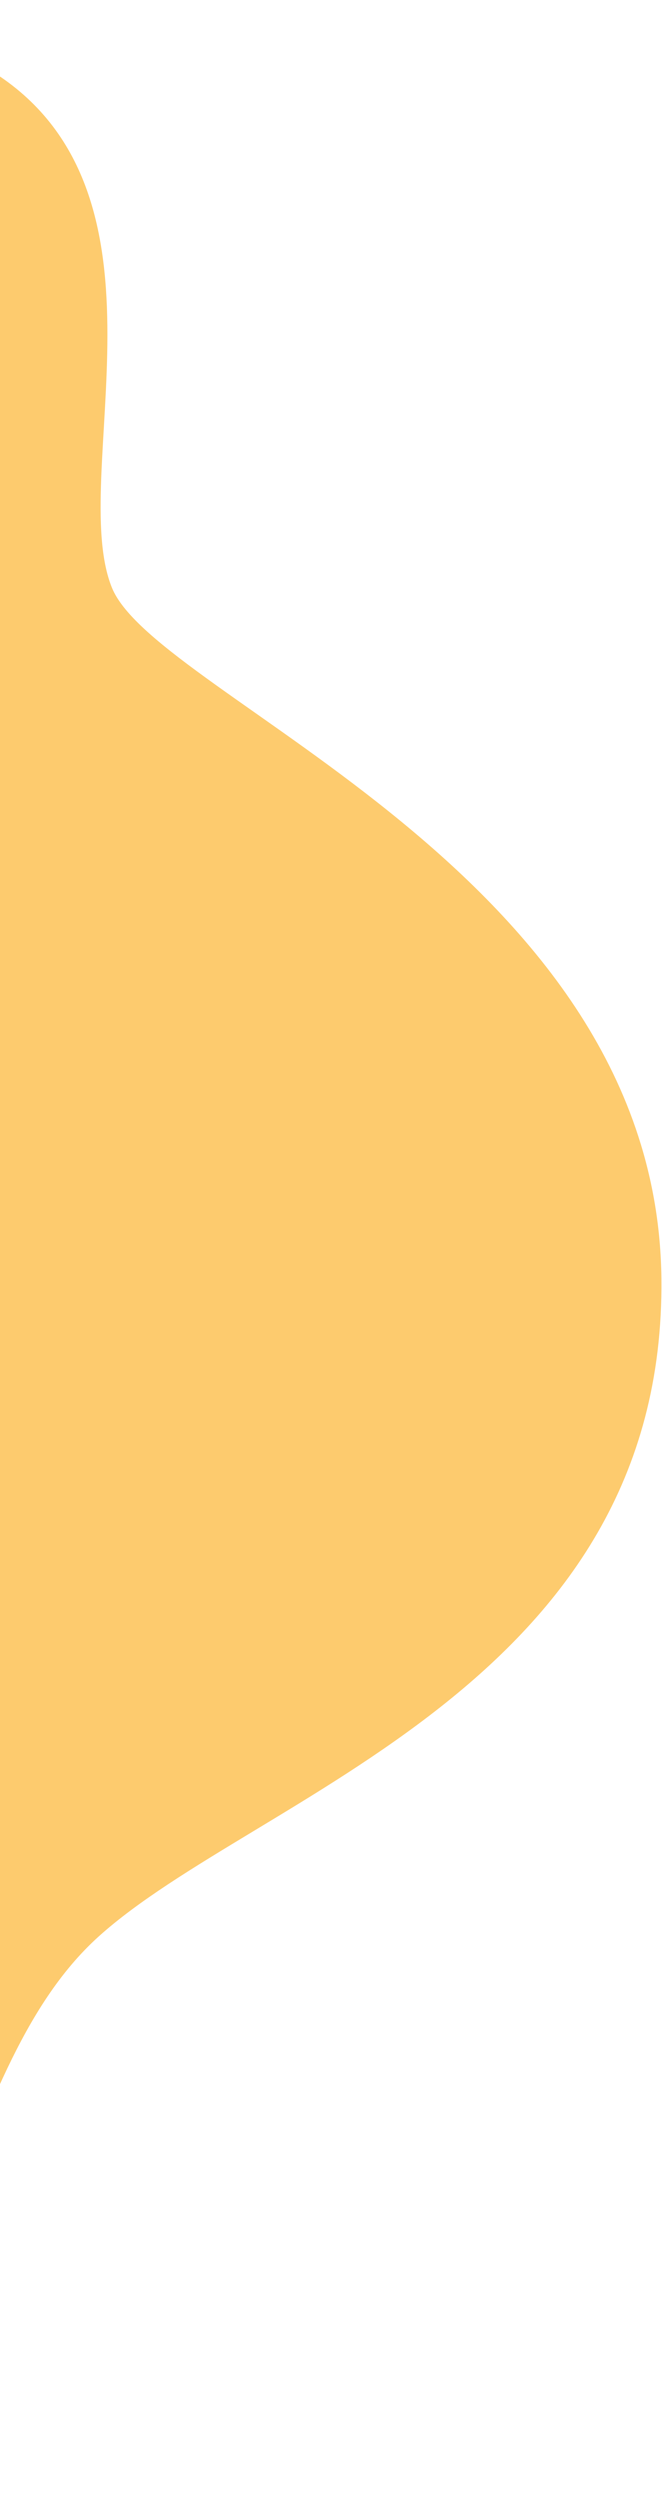 <svg width="259" height="977" viewBox="0 0 259 977" fill="none" xmlns="http://www.w3.org/2000/svg">
<path d="M-160.802 481.912C-158.049 613.487 -349.787 753.082 -321.174 841.585C-292.562 930.092 -211.119 1002.12 -113.196 968.63C-15.278 935.141 -22.725 811.939 38.742 756.697C100.21 701.45 260.529 658.558 258.767 499.586C257.004 340.614 61.363 273.021 43.789 229.685C26.22 186.349 71.816 76.44 -1.711 28.769C-75.241 -18.907 -170.341 -6.281 -214.456 62.526C-307.342 214.476 -163.555 350.343 -160.802 481.912Z" fill="#FDCB6E"/>
</svg>
